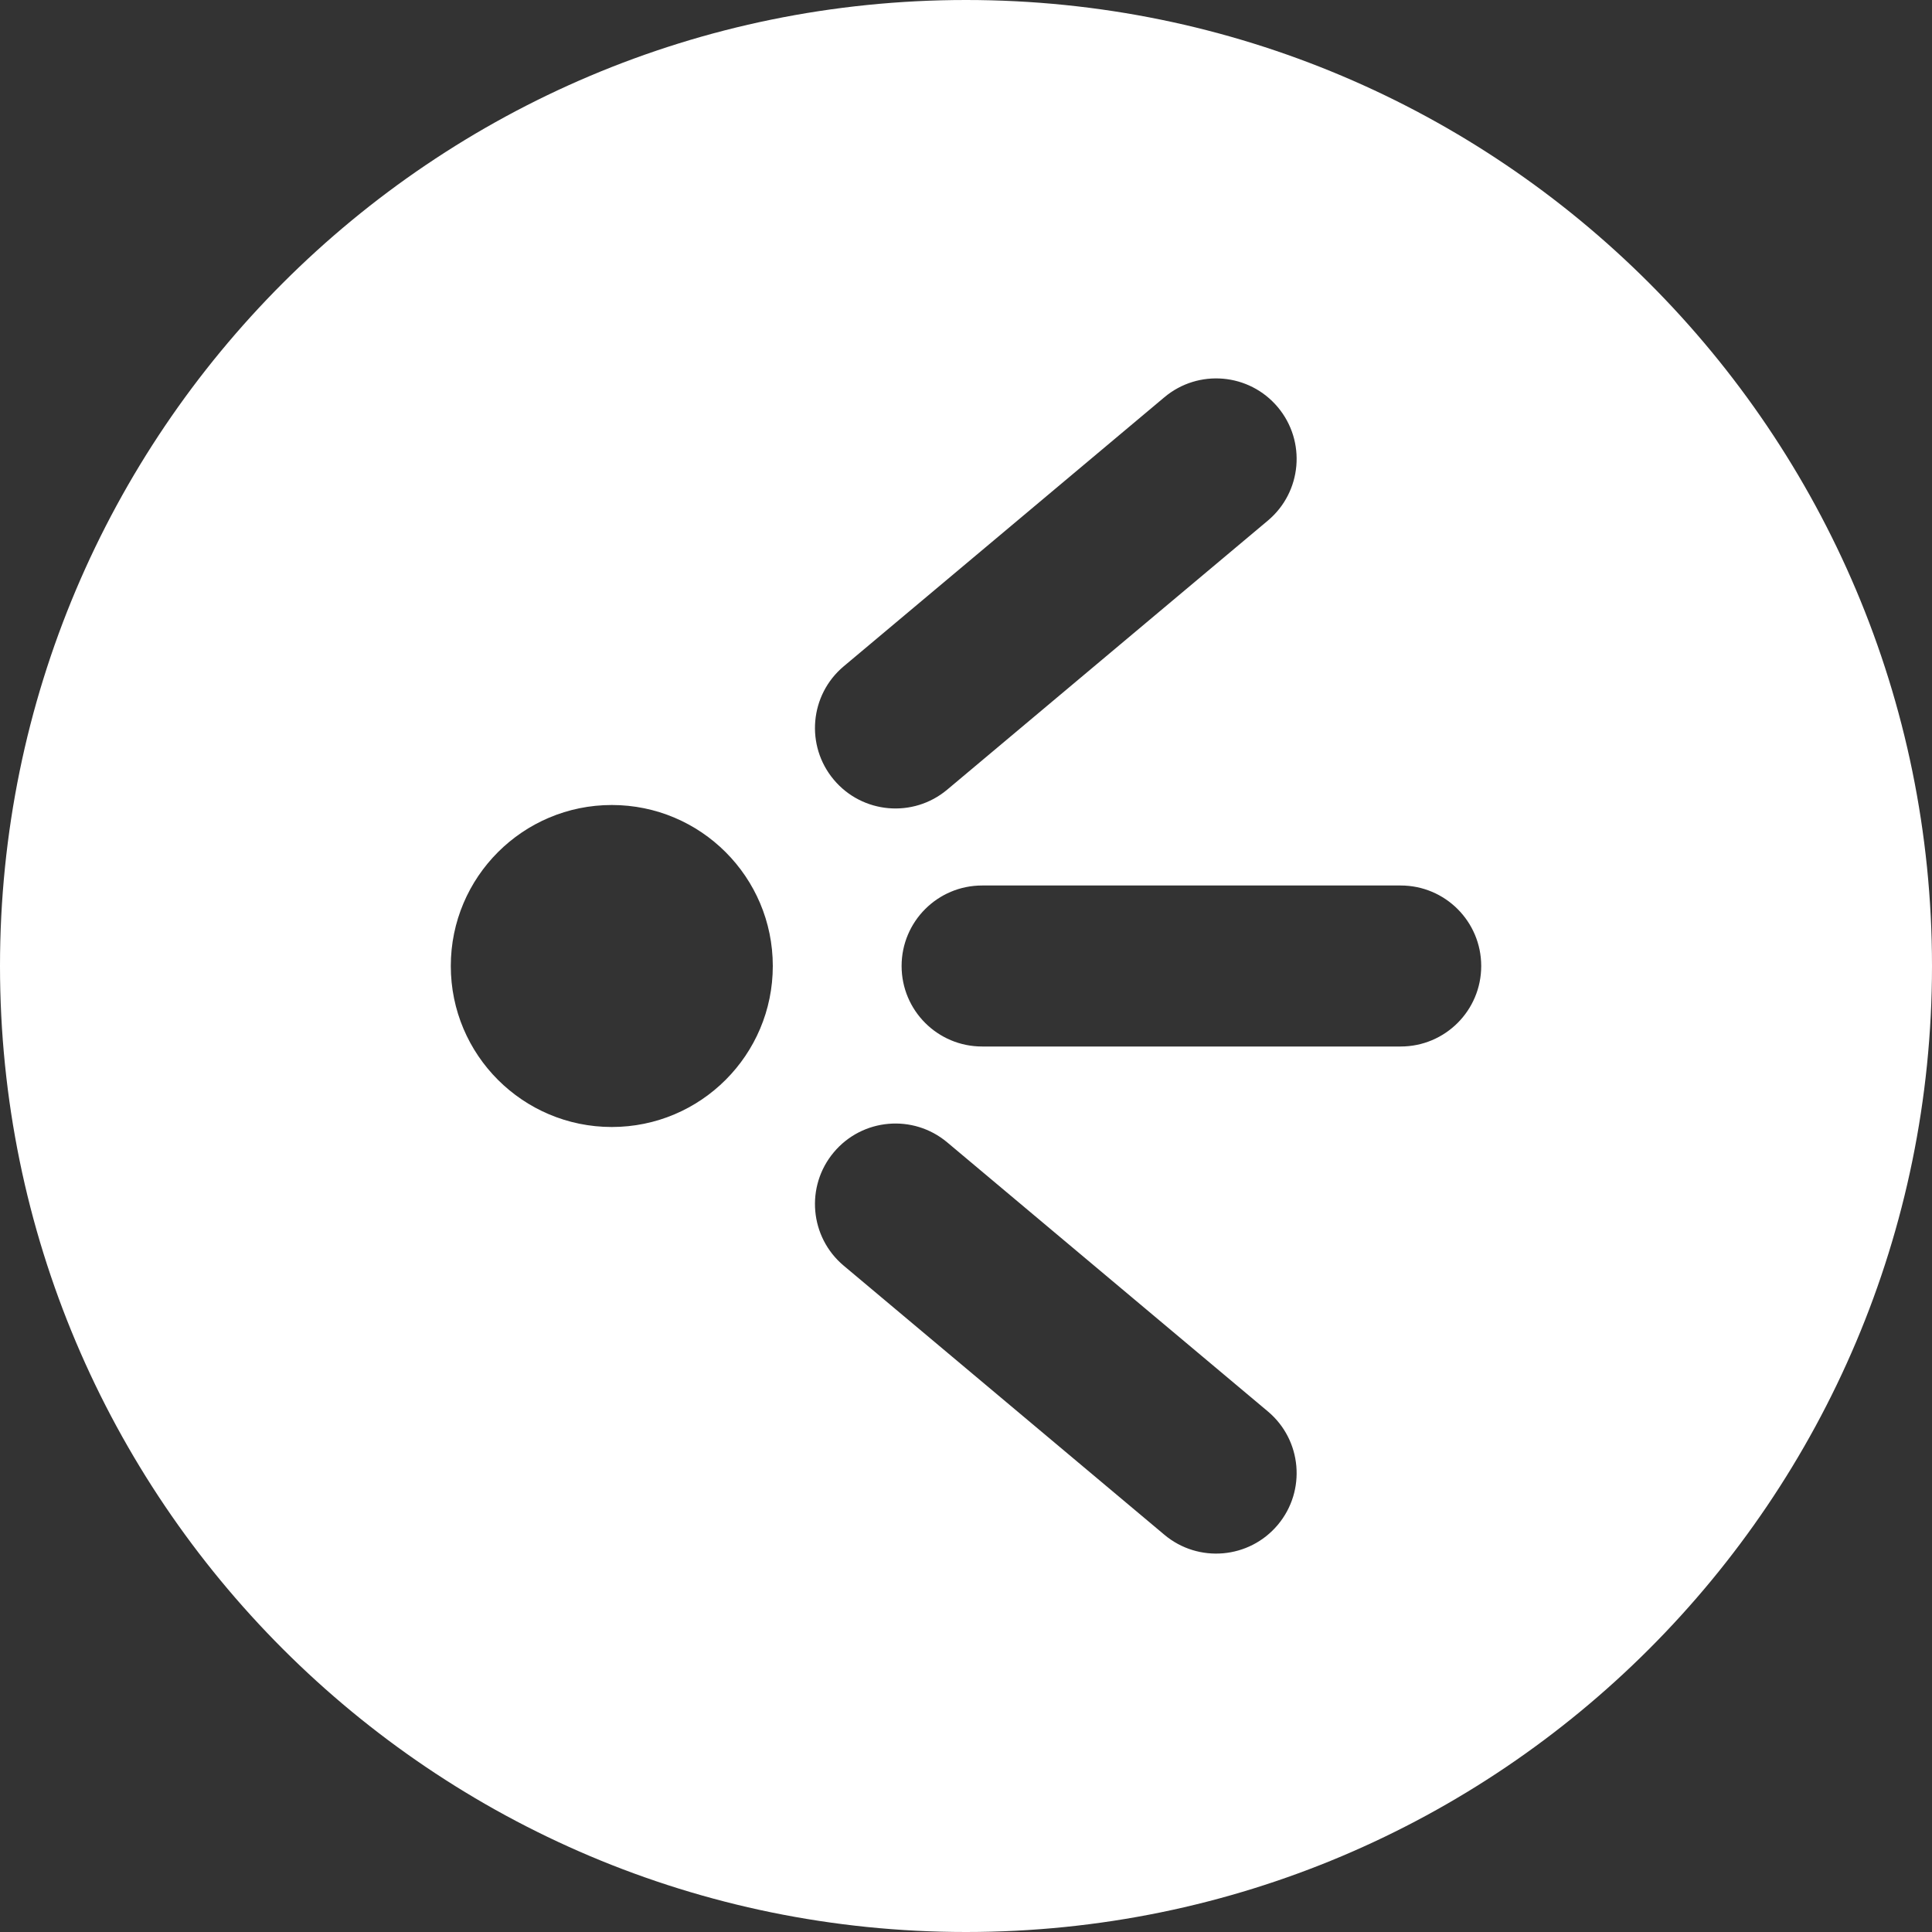 <svg width="240" height="240" viewBox="0 0 240 240" fill="none" xmlns="http://www.w3.org/2000/svg">
    <rect x="0" y="0" width="240" height="240" fill="#333333" stroke="none"/>
    <path fill-rule="evenodd" clip-rule="evenodd"
        d="M120 240C186.274 240 240 186.274 240 120C240 53.726 186.274 0 120 0C53.726 0 0 53.726 0 120C0 186.274 53.726 240 120 240ZM104.81 82.772C100.58 86.322 100.028 92.629 103.578 96.86C107.128 101.091 113.435 101.642 117.666 98.093L157.5 64.668C161.731 61.117 162.283 54.81 158.733 50.579C155.183 46.348 148.875 45.797 144.645 49.347L104.81 82.772ZM96 120C96 131.046 87.046 140 76 140C64.954 140 56 131.046 56 120C56 108.955 64.954 100 76 100C87.046 100 96 108.955 96 120ZM103.578 143.141C107.128 138.91 113.435 138.358 117.666 141.908L157.5 175.333C161.731 178.883 162.283 185.191 158.733 189.422C155.183 193.652 148.875 194.204 144.644 190.654L104.81 157.229C100.579 153.679 100.028 147.372 103.578 143.141ZM122 110C116.477 110 112 114.478 112 120C112 125.523 116.477 130 122 130H174.002C179.525 130 184.002 125.523 184.002 120C184.002 114.478 179.525 110 174.002 110H122Z"
        fill="white" />
</svg>